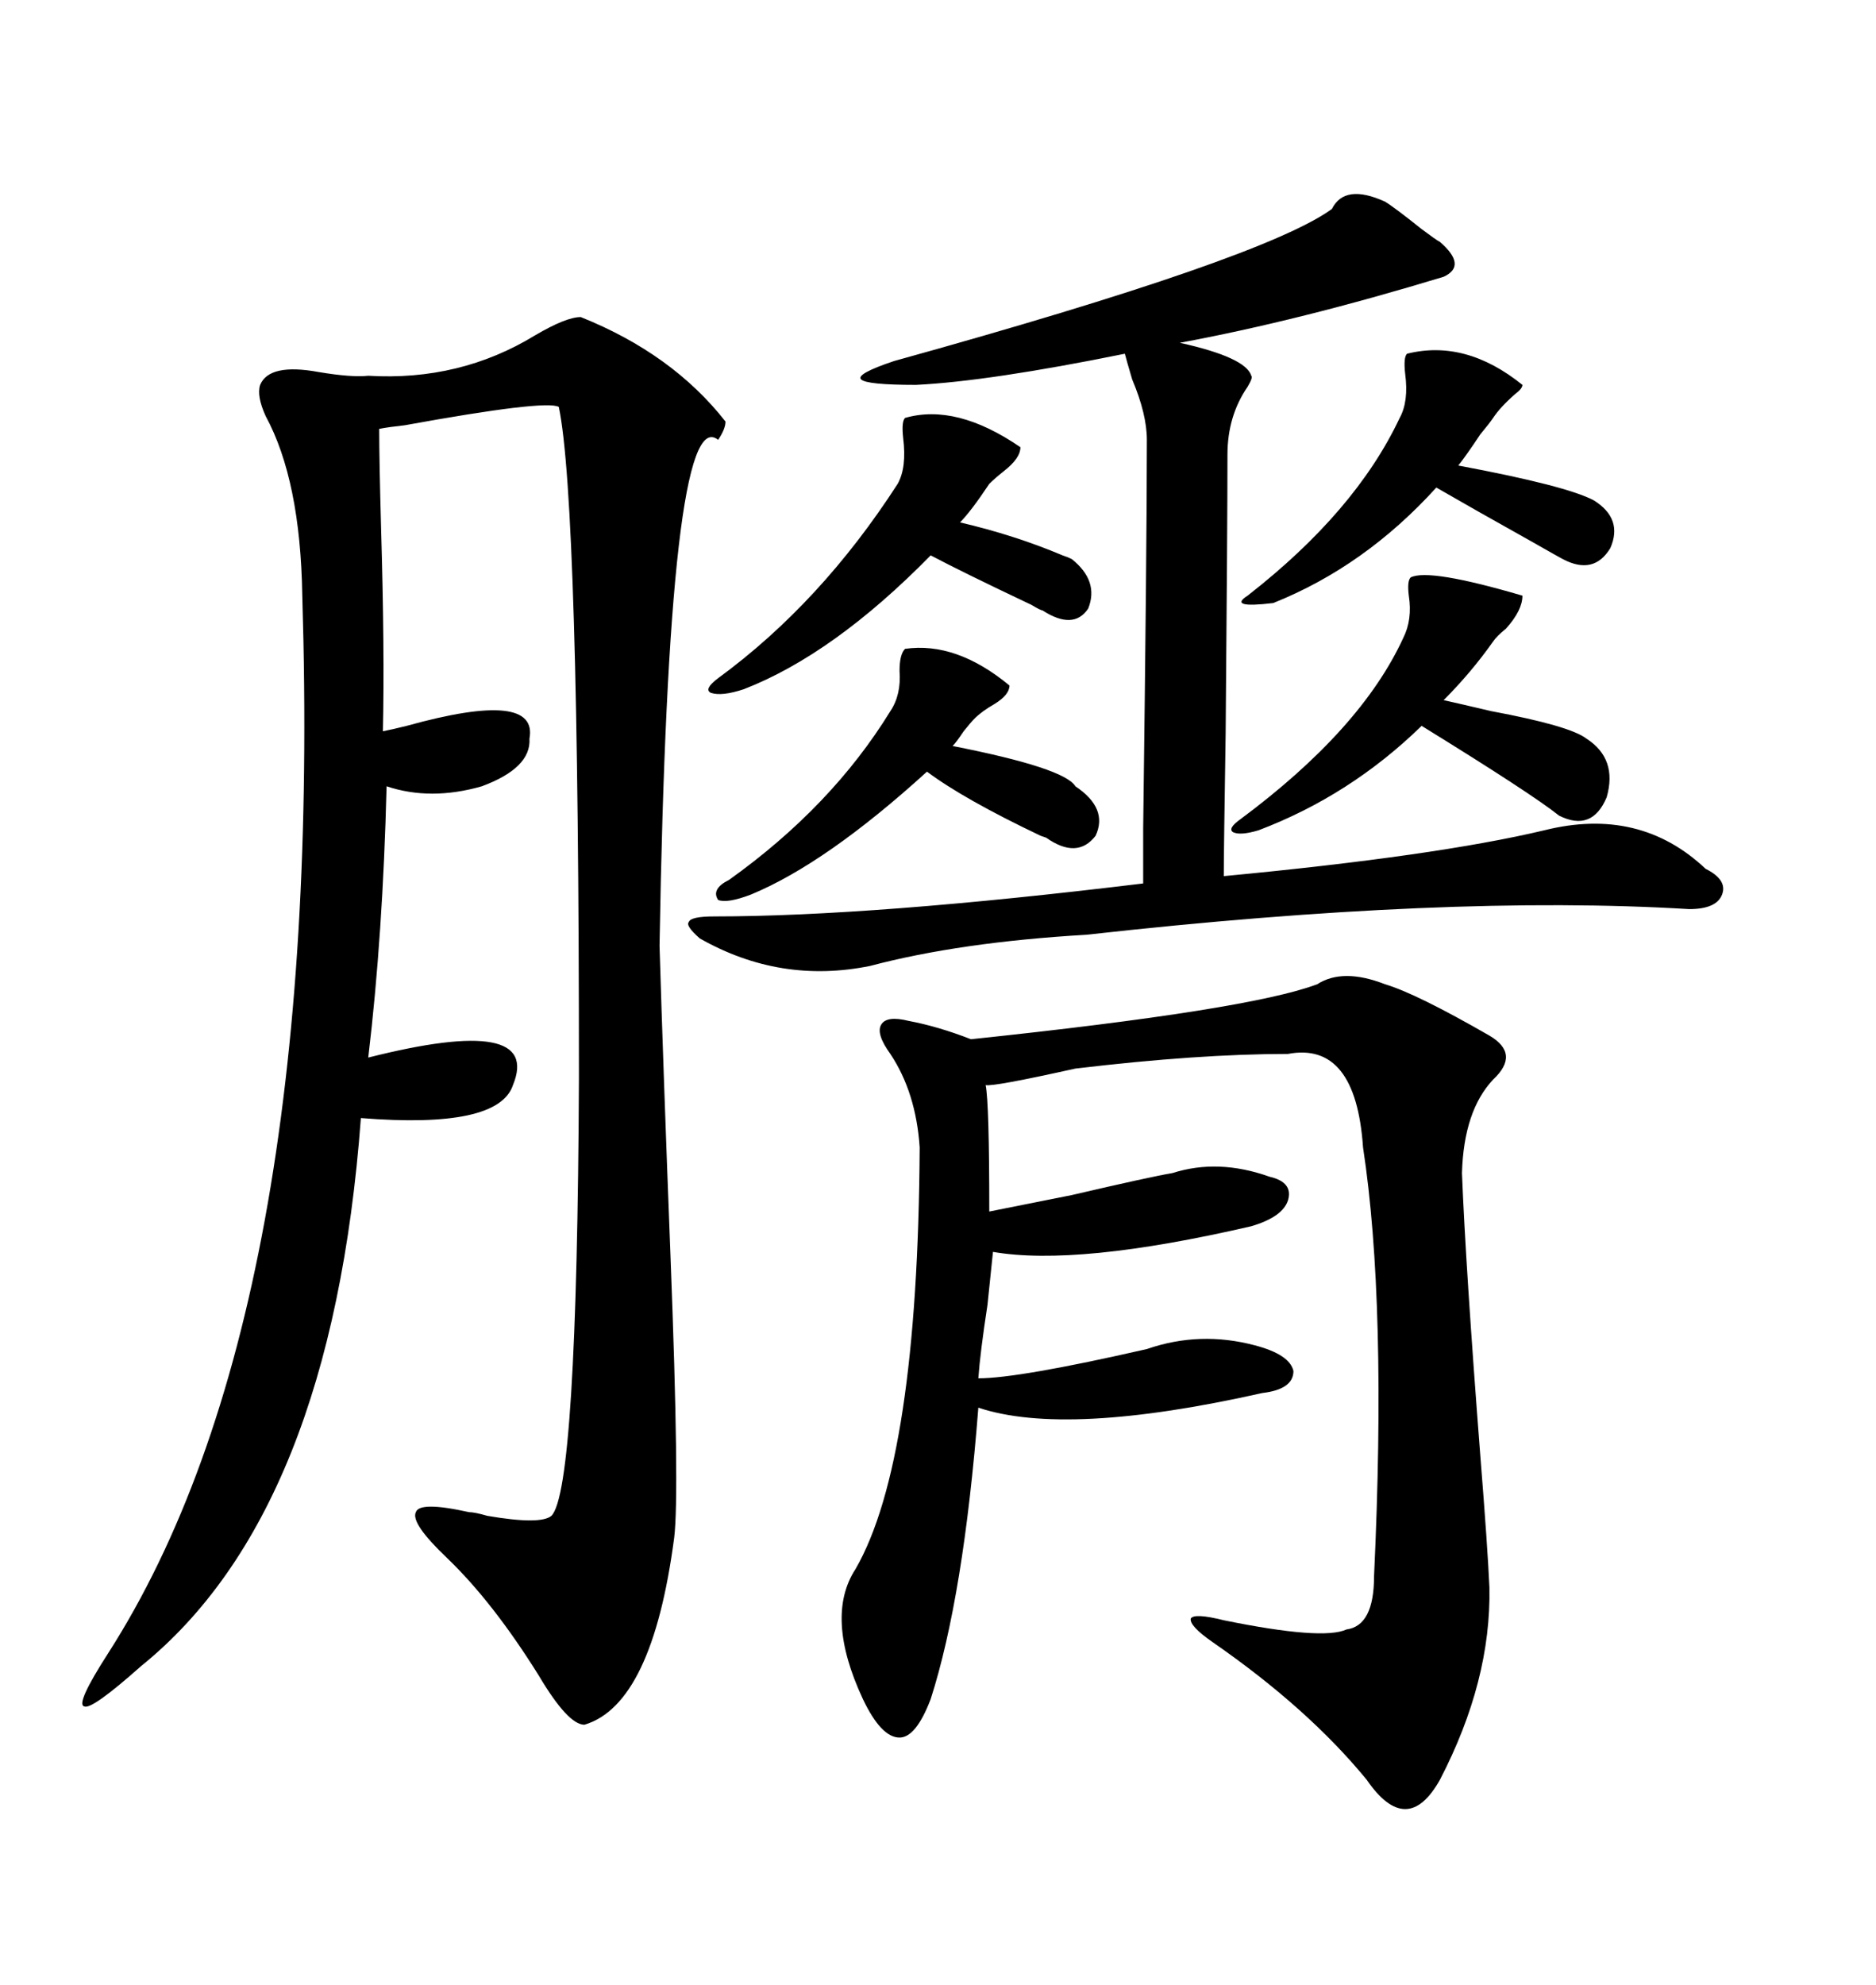 <svg xmlns="http://www.w3.org/2000/svg" xmlns:xlink="http://www.w3.org/1999/xlink" width="300" height="317.285"><path d="M92.87 50.68L92.87 50.68Q107.52 56.54 116.02 67.38L116.02 67.38Q116.02 68.55 114.84 70.31L114.84 70.31Q106.93 63.87 105.47 151.17L105.47 151.17Q106.05 170.51 107.23 200.98L107.23 200.98Q108.69 238.77 107.81 245.80L107.81 245.80Q104.30 272.46 93.46 275.68L93.46 275.68Q90.82 275.68 86.13 267.77L86.13 267.77Q78.81 256.05 71.48 249.02L71.48 249.02Q65.63 243.46 66.50 241.70L66.50 241.70Q67.09 239.94 75 241.70L75 241.70Q75.88 241.70 77.93 242.29L77.93 242.29Q86.43 243.75 88.18 242.29L88.18 242.29Q92.29 238.18 92.58 172.27L92.58 172.27Q92.58 80.27 89.36 65.04L89.36 65.04Q87.30 63.87 64.75 67.97L64.75 67.97Q62.11 68.26 60.64 68.55L60.64 68.55Q60.64 73.54 60.94 84.38L60.94 84.38Q61.52 104.00 61.23 116.89L61.23 116.89Q62.70 116.60 65.04 116.02L65.04 116.02Q86.13 110.16 84.67 118.07L84.67 118.07Q84.96 122.75 77.05 125.68L77.05 125.68Q68.85 128.03 61.82 125.68L61.82 125.68Q61.23 149.41 58.89 169.04L58.89 169.04Q86.72 162.01 82.03 173.44L82.03 173.44Q79.69 180.47 57.71 178.71L57.71 178.71Q53.03 241.70 22.56 266.31L22.56 266.31Q14.65 273.34 13.48 272.75L13.48 272.75Q12.01 272.46 17.29 264.26L17.29 264.26Q51.86 210.35 48.34 95.21L48.34 95.21Q48.05 76.76 42.48 66.50L42.48 66.50Q41.02 63.28 41.60 61.52L41.60 61.52Q43.07 58.01 50.98 59.47L50.98 59.47Q56.25 60.35 58.89 60.06L58.89 60.06Q73.54 60.94 85.55 53.61L85.55 53.61Q90.53 50.68 92.87 50.68ZM221.48 157.32L221.48 157.32Q226.46 158.79 238.18 165.53L238.18 165.53Q243.16 168.46 238.77 172.56L238.77 172.56Q234.08 177.54 233.79 187.50L233.79 187.50Q234.38 202.44 236.72 232.62L236.72 232.62Q237.89 247.27 238.18 253.71L238.18 253.71Q238.48 268.65 230.27 284.47L230.27 284.47Q225 293.85 218.55 284.47L218.55 284.47Q209.18 273.05 193.95 262.50L193.95 262.50Q190.14 259.86 190.43 258.69L190.43 258.69Q191.02 257.81 195.70 258.98L195.70 258.98Q211.52 262.21 215.33 260.45L215.33 260.45Q219.73 259.86 219.73 251.95L219.73 251.95Q221.78 208.30 217.97 183.40L217.97 183.40Q216.80 166.41 205.96 168.46L205.96 168.46Q191.60 168.46 171.97 170.80L171.97 170.80Q158.79 173.73 157.62 173.44L157.62 173.44Q158.20 176.37 158.20 193.65L158.20 193.65Q161.13 193.07 171.39 191.02L171.39 191.02Q183.98 188.09 187.50 187.50L187.50 187.50Q194.82 185.16 203.03 188.09L203.03 188.09Q206.84 188.96 205.96 191.89L205.96 191.89Q205.08 194.53 200.10 196.00L200.10 196.00Q172.27 202.44 158.79 200.10L158.79 200.10Q158.50 203.03 157.91 208.59L157.91 208.59Q156.74 216.21 156.45 220.31L156.45 220.31Q162.89 220.31 183.40 215.63L183.40 215.63Q191.89 212.70 200.68 215.04L200.68 215.04Q206.25 216.50 206.84 219.14L206.84 219.14Q206.84 222.07 201.86 222.66L201.86 222.66Q170.51 229.69 156.45 225L156.45 225Q154.10 255.18 148.83 271.58L148.83 271.58Q146.48 277.73 143.85 277.73L143.85 277.73Q140.92 277.73 137.99 271.58L137.99 271.58Q131.84 258.40 136.82 250.78L136.82 250.78Q146.78 233.50 147.07 183.40L147.07 183.40Q146.48 174.61 142.38 168.46L142.38 168.46Q140.04 165.23 140.92 163.77L140.92 163.77Q141.80 162.30 145.31 163.18L145.31 163.18Q150 164.06 155.27 166.11L155.27 166.11Q199.80 161.43 210.64 157.32L210.64 157.32Q214.75 154.69 221.48 157.32ZM114.26 146.48L114.26 146.48Q139.45 146.48 182.81 141.21L182.81 141.21Q182.81 140.63 182.81 132.42L182.81 132.42Q183.40 87.01 183.40 70.31L183.40 70.31Q183.40 66.21 181.05 60.64L181.05 60.64Q180.18 57.71 179.88 56.54L179.88 56.54Q158.20 60.94 146.48 61.52L146.48 61.52Q138.57 61.52 137.70 60.64L137.70 60.64Q136.82 59.77 142.97 57.71L142.97 57.71Q202.15 41.31 212.99 33.40L212.99 33.40Q215.04 29.30 221.48 32.23L221.48 32.23Q222.95 33.11 227.34 36.62L227.34 36.62Q229.69 38.38 230.27 38.67L230.27 38.67Q234.67 42.48 230.86 44.24L230.86 44.24Q207.71 51.27 188.67 54.79L188.67 54.79Q199.22 57.13 200.10 60.06L200.10 60.06Q200.39 60.35 199.51 61.82L199.51 61.82Q196.29 66.50 196.29 72.66L196.29 72.66Q196.29 83.79 196.00 117.19L196.00 117.19Q195.70 136.23 195.70 140.04L195.70 140.04Q229.69 136.82 246.97 132.71L246.97 132.71Q262.21 128.91 272.75 138.87L272.75 138.87Q276.27 140.63 275.39 142.97L275.39 142.97Q274.51 145.31 270.12 145.31L270.12 145.31Q231.45 142.97 173.73 149.41L173.73 149.41Q153.52 150.59 139.16 154.39L139.16 154.39Q124.80 157.32 111.91 150L111.91 150Q109.57 147.95 110.16 147.36L110.16 147.36Q110.45 146.48 114.26 146.48ZM225.59 92.29L225.59 92.29Q228.52 90.82 243.46 95.21L243.46 95.21Q243.46 97.56 240.82 100.49L240.82 100.49Q239.36 101.66 238.77 102.54L238.77 102.54Q235.25 107.52 230.86 111.91L230.86 111.91Q233.50 112.50 238.48 113.67L238.48 113.67Q251.07 116.02 253.71 118.07L253.71 118.07Q258.69 121.29 256.93 127.44L256.93 127.44Q254.59 133.01 249.32 130.37L249.32 130.37Q244.92 126.86 227.34 116.02L227.34 116.02Q215.92 127.15 201.27 132.71L201.27 132.71Q198.34 133.59 197.17 133.01L197.17 133.01Q196.29 132.42 198.34 130.96L198.34 130.96Q217.68 116.60 224.41 101.95L224.41 101.95Q225.88 99.02 225.29 95.21L225.29 95.21Q225 92.87 225.59 92.29ZM144.73 66.80L144.73 66.80Q152.93 64.45 163.18 71.48L163.18 71.48Q163.18 73.24 160.55 75.29L160.55 75.29Q159.08 76.46 158.20 77.34L158.20 77.34Q155.27 81.74 153.52 83.50L153.52 83.50Q162.30 85.55 169.92 88.77L169.92 88.77Q170.80 89.06 171.39 89.36L171.39 89.36Q175.78 92.87 174.02 97.27L174.02 97.27Q171.68 100.78 166.70 97.56L166.70 97.56Q166.41 97.56 164.94 96.68L164.94 96.68Q153.81 91.41 148.83 88.77L148.83 88.77Q133.30 104.59 118.95 110.16L118.95 110.16Q115.43 111.33 113.67 110.74L113.67 110.74Q112.50 110.16 114.84 108.40L114.84 108.40Q131.25 96.39 143.55 77.34L143.55 77.34Q145.02 74.71 144.43 70.02L144.43 70.02Q144.14 67.38 144.73 66.80ZM225 56.54L225 56.54Q234.38 54.20 243.46 61.52L243.46 61.52Q243.46 62.11 242.29 62.99L242.29 62.99Q239.94 65.04 238.77 66.80L238.77 66.80Q238.18 67.68 236.72 69.43L236.72 69.43Q234.38 72.95 233.20 74.41L233.20 74.41Q250.49 77.64 254.88 79.98L254.88 79.98Q259.57 82.91 257.52 87.60L257.52 87.60Q254.88 91.99 249.90 89.36L249.90 89.36Q249.32 89.06 245.21 86.72L245.21 86.72Q235.25 81.15 229.69 77.93L229.69 77.93Q218.26 90.53 203.61 96.39L203.61 96.39Q196.29 97.27 199.51 95.21L199.51 95.21Q216.80 81.74 223.83 66.80L223.83 66.80Q225.29 64.16 224.71 59.77L224.71 59.77Q224.41 57.13 225 56.54ZM144.73 103.71L144.73 103.71Q152.93 102.54 161.43 109.57L161.43 109.57Q161.43 111.04 159.08 112.50L159.08 112.50Q157.03 113.67 155.86 114.84L155.86 114.84Q155.27 115.43 154.10 116.89L154.10 116.89Q152.93 118.65 152.34 119.24L152.34 119.24Q170.21 122.75 171.97 125.68L171.97 125.68Q177.25 129.20 175.20 133.59L175.20 133.59Q172.27 137.40 167.29 133.89L167.29 133.89Q167.29 133.89 166.41 133.59L166.41 133.59Q154.10 127.73 148.24 123.34L148.24 123.34Q132.13 137.99 120.12 142.97L120.12 142.97Q116.31 144.43 114.84 143.85L114.84 143.85Q113.67 142.09 116.60 140.63L116.60 140.63Q133.01 128.91 142.38 113.67L142.38 113.67Q144.14 111.04 143.85 107.23L143.85 107.23Q143.85 104.59 144.73 103.71Z"/></svg>